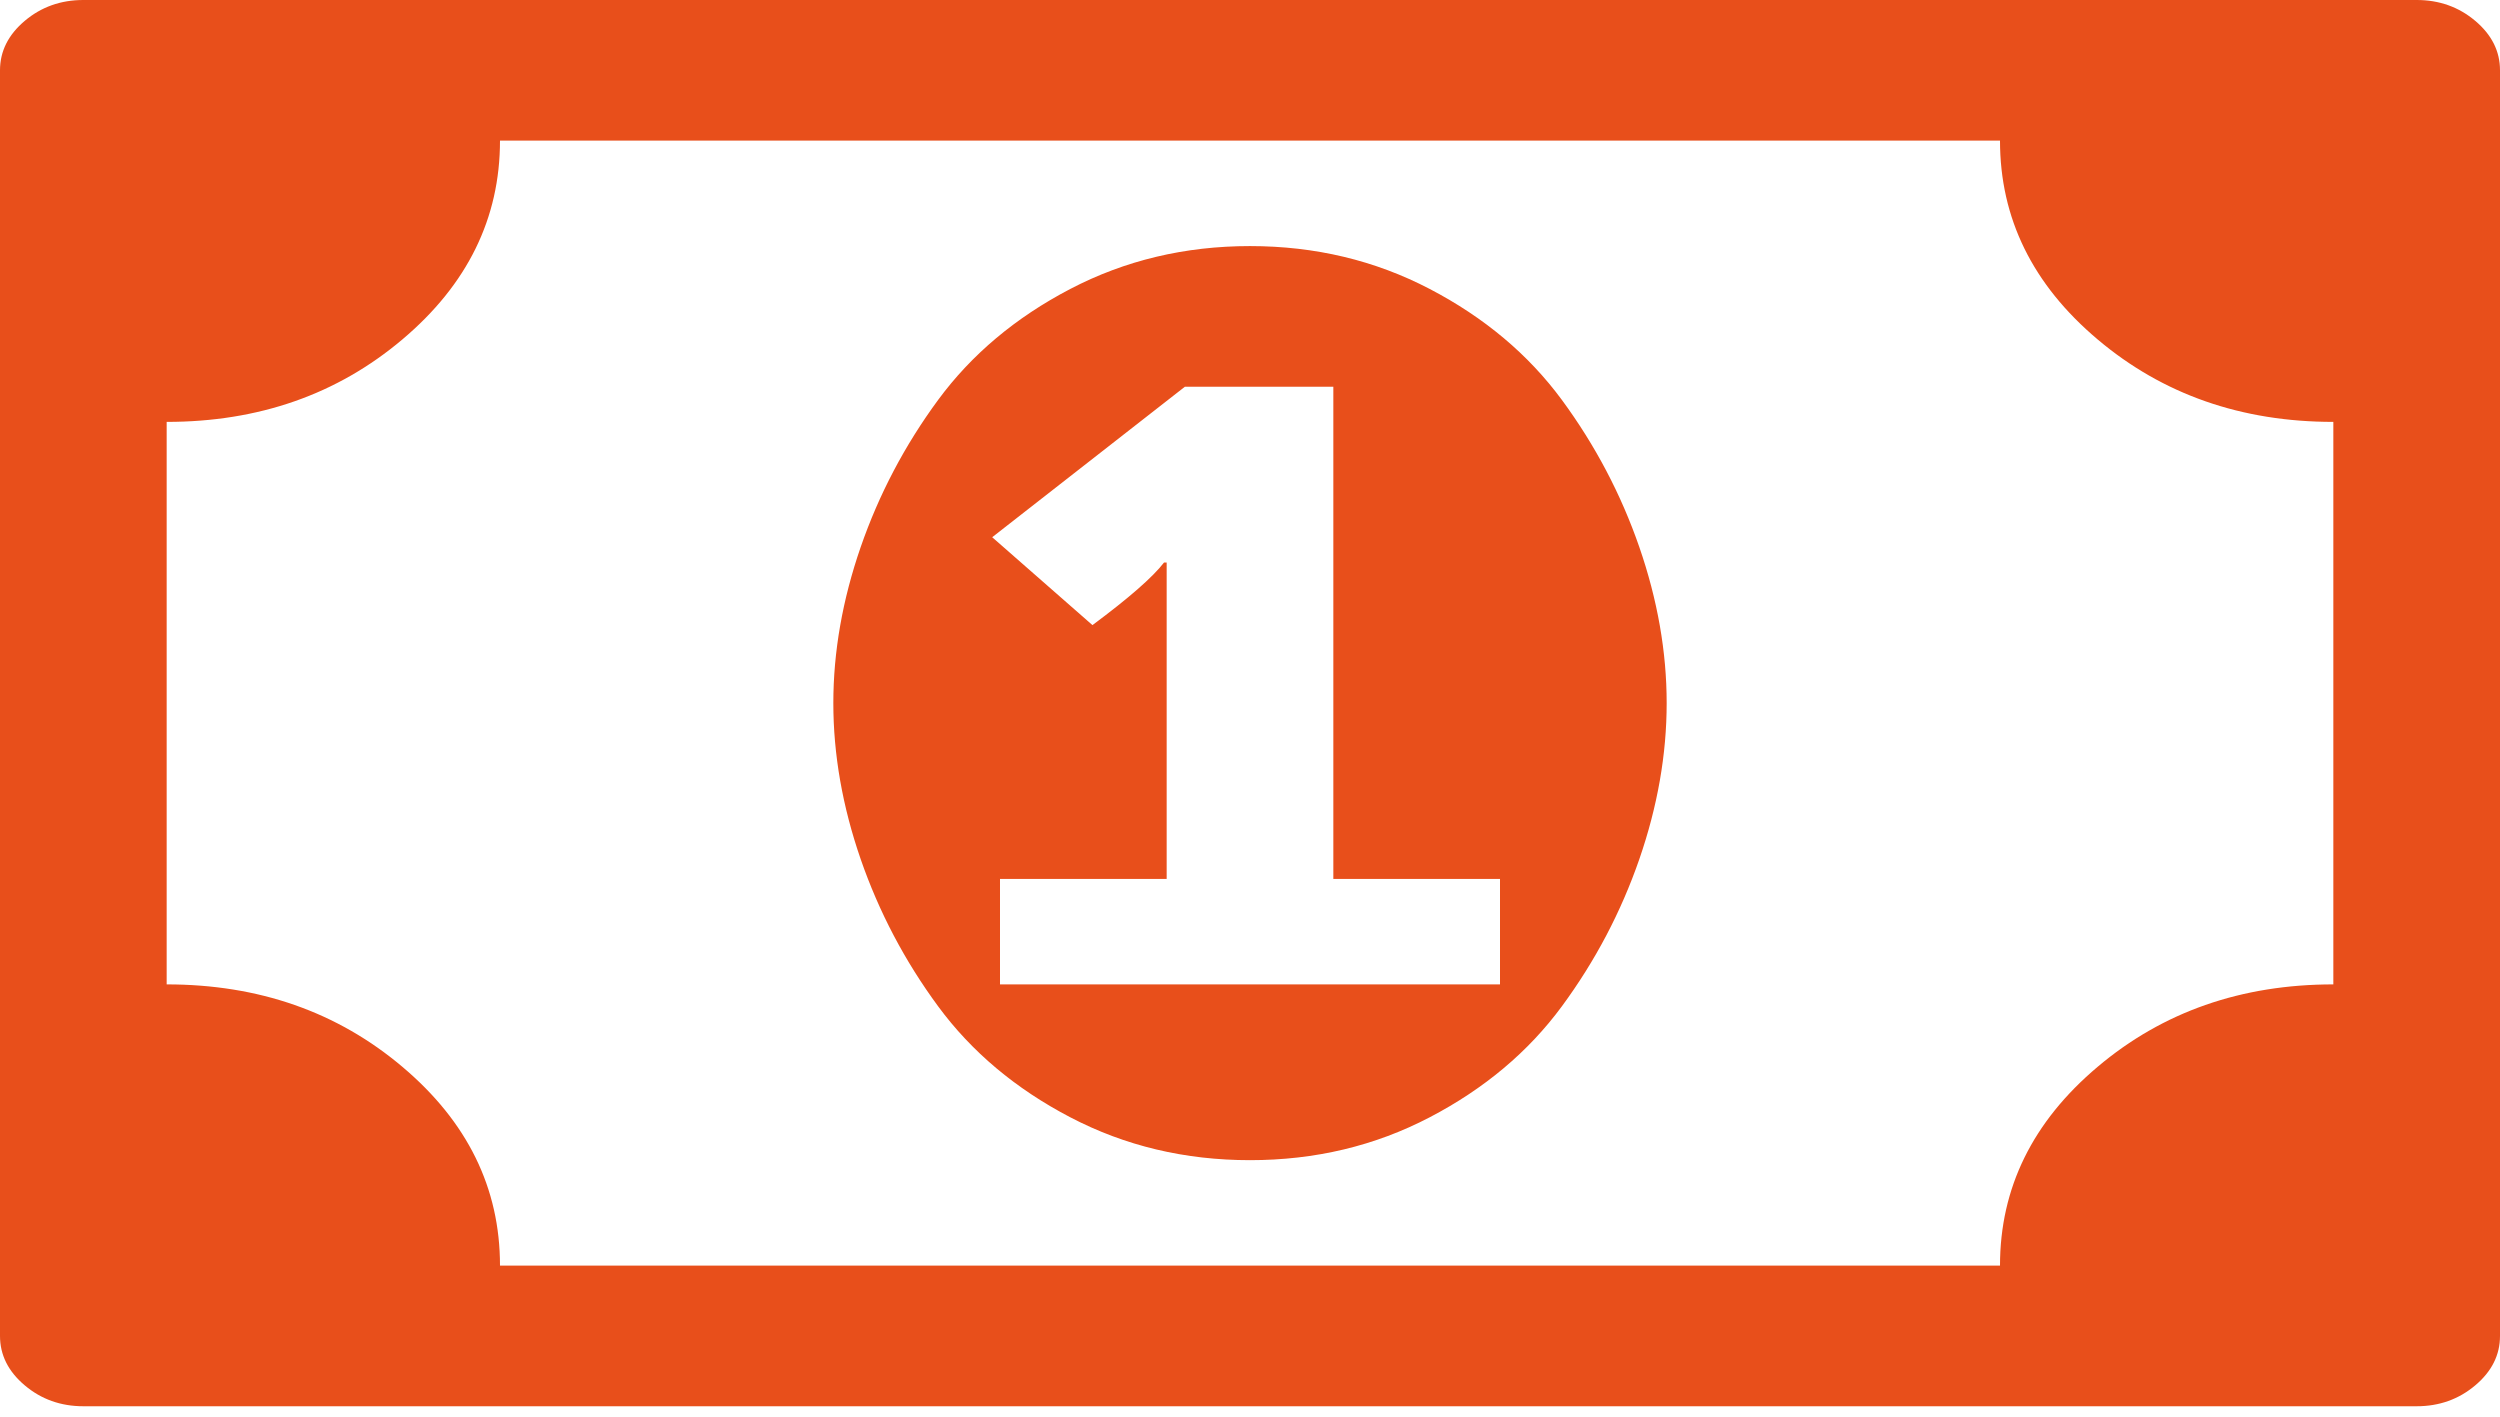 <svg width="90" height="51" viewBox="0 0 90 51" fill="none" xmlns="http://www.w3.org/2000/svg">
<g clip-path="url(#clip0_227_231)">
<path d="M36 35.438H54V31.641H48V13.922H42.656L35.719 19.34L39.328 22.504C40.641 21.529 41.5 20.777 41.906 20.25H42V31.641H36V35.438ZM60 25.312C60 27.158 59.672 29.03 59.016 30.929C58.359 32.827 57.43 34.594 56.227 36.228C55.023 37.863 53.438 39.195 51.469 40.223C49.5 41.252 47.344 41.766 45 41.766C42.656 41.766 40.5 41.252 38.531 40.223C36.562 39.195 34.977 37.863 33.773 36.228C32.57 34.594 31.641 32.827 30.984 30.929C30.328 29.03 30 27.158 30 25.312C30 23.467 30.328 21.595 30.984 19.696C31.641 17.798 32.57 16.031 33.773 14.396C34.977 12.762 36.562 11.43 38.531 10.402C40.5 9.374 42.656 8.859 45 8.859C47.344 8.859 49.5 9.374 51.469 10.402C53.438 11.43 55.023 12.762 56.227 14.396C57.43 16.031 58.359 17.798 59.016 19.696C59.672 21.595 60 23.467 60 25.312ZM84 35.438V15.188C80.688 15.188 77.859 14.199 75.516 12.221C73.172 10.244 72 7.857 72 5.062H18C18 7.857 16.828 10.244 14.484 12.221C12.141 14.199 9.312 15.188 6 15.188V35.438C9.312 35.438 12.141 36.426 14.484 38.404C16.828 40.381 18 42.768 18 45.562H72C72 42.768 73.172 40.381 75.516 38.404C77.859 36.426 80.688 35.438 84 35.438ZM90 2.531V48.094C90 48.779 89.703 49.373 89.109 49.873C88.516 50.374 87.812 50.625 87 50.625H3C2.188 50.625 1.484 50.374 0.891 49.873C0.297 49.373 0 48.779 0 48.094V2.531C0 1.846 0.297 1.252 0.891 0.751C1.484 0.25 2.188 0 3 0H87C87.812 0 88.516 0.25 89.109 0.751C89.703 1.252 90 1.846 90 2.531Z" fill="#E84F1B"/>
</g>
<defs>
<clipPath id="clip0_227_231">
<rect width="90" height="50.625" fill="white"/>
</clipPath>
</defs>
</svg>
